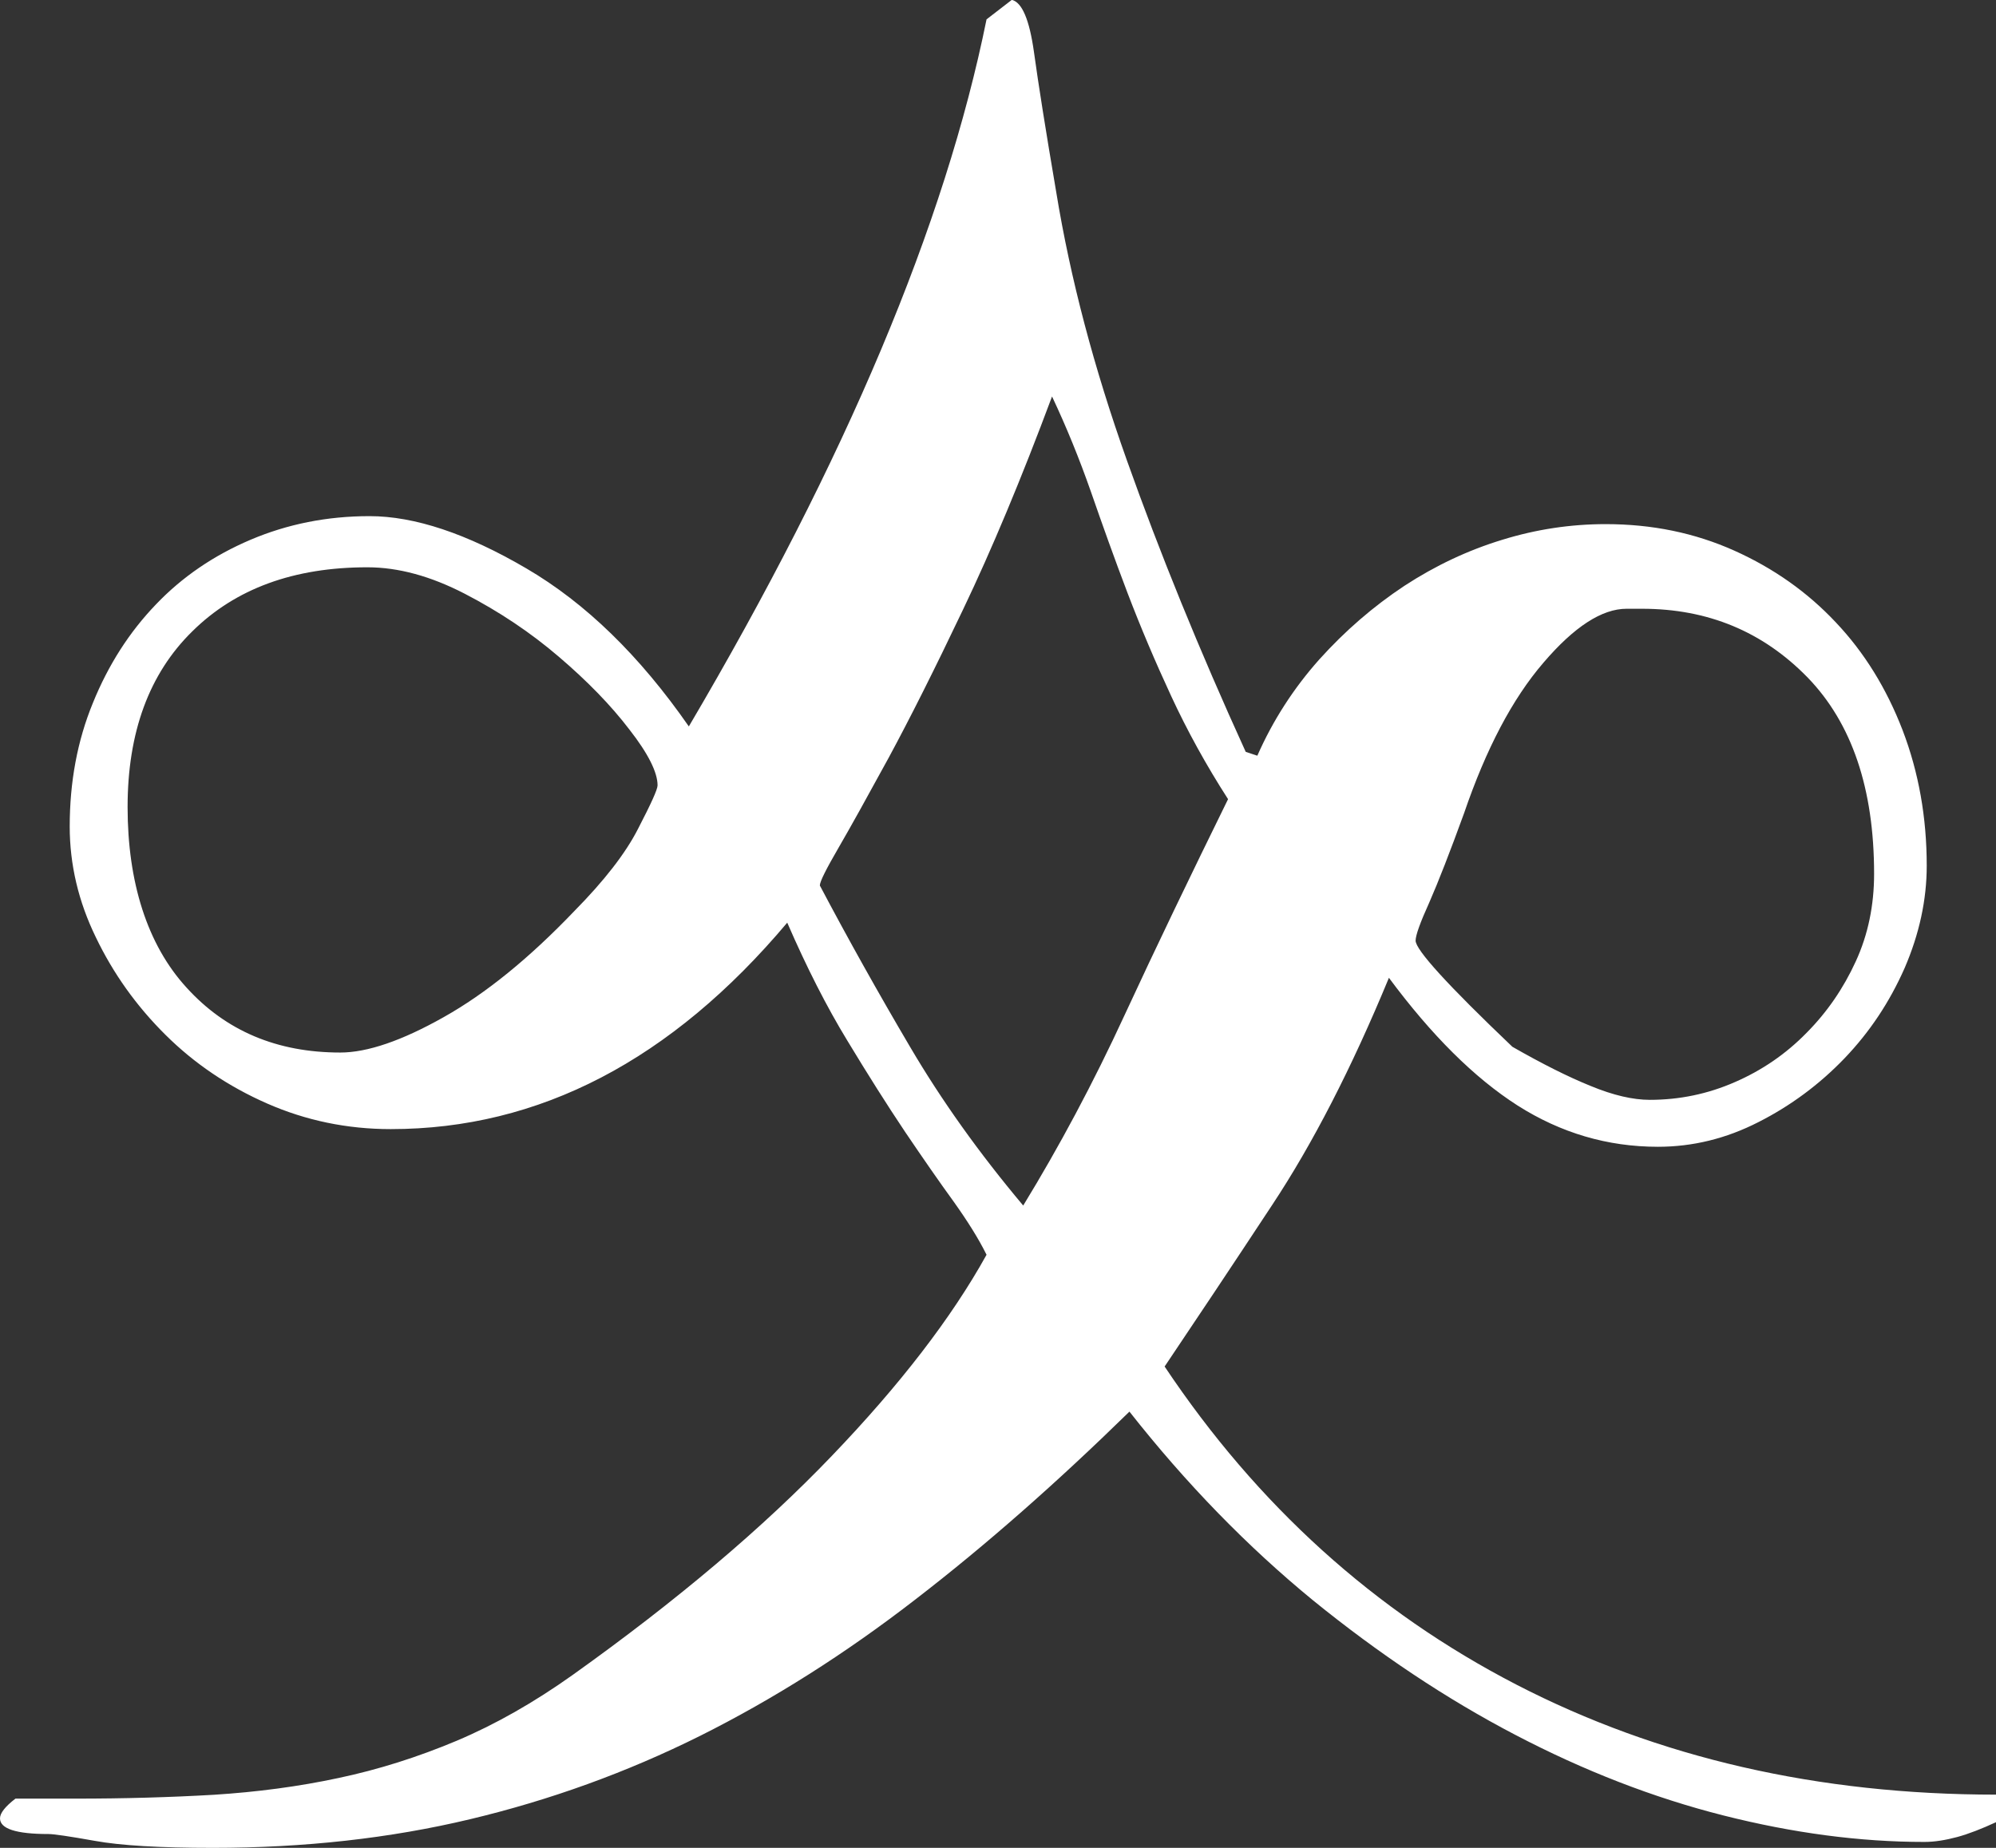 <svg width="27" height="25" viewBox="0 0 27 25" fill="none" xmlns="http://www.w3.org/2000/svg">
<rect x="0" y="0" width="27" height="25" fill="#333333" stroke="none"/>
<path id="Vector" d="M27 24.653C26.807 24.742 26.634 24.81 26.477 24.853C26.32 24.895 26.172 24.92 26.03 24.92C25.159 24.92 24.253 24.8 23.31 24.561C22.367 24.322 21.43 23.959 20.497 23.471C19.564 22.984 18.654 22.376 17.762 21.652C16.874 20.924 16.046 20.074 15.278 19.098C14.299 20.056 13.338 20.903 12.387 21.636C11.435 22.373 10.465 22.987 9.472 23.484C8.475 23.981 7.438 24.355 6.357 24.613C5.277 24.871 4.115 25 2.88 25C2.164 25 1.632 24.969 1.281 24.905C0.934 24.843 0.725 24.813 0.656 24.813C0.218 24.813 0 24.742 0 24.601C0 24.53 0.07 24.441 0.209 24.334H1.022C1.683 24.334 2.306 24.316 2.892 24.282C3.476 24.245 4.038 24.171 4.579 24.055C5.12 23.941 5.652 23.772 6.178 23.551C6.701 23.33 7.223 23.033 7.746 22.661C9.161 21.652 10.327 20.663 11.251 19.698C12.175 18.735 12.874 17.826 13.345 16.976C13.239 16.761 13.091 16.525 12.901 16.258C12.707 15.991 12.49 15.678 12.245 15.316C12 14.95 11.74 14.539 11.462 14.079C11.181 13.618 10.912 13.088 10.649 12.483C9.081 14.346 7.293 15.276 5.286 15.276C4.694 15.276 4.135 15.159 3.612 14.929C3.089 14.699 2.629 14.389 2.237 13.999C1.844 13.609 1.532 13.171 1.297 12.682C1.061 12.198 0.943 11.697 0.943 11.182C0.943 10.58 1.046 10.022 1.257 9.509C1.466 8.994 1.75 8.552 2.107 8.18C2.463 7.806 2.892 7.514 3.388 7.303C3.887 7.091 4.422 6.983 4.999 6.983C5.609 6.983 6.317 7.22 7.118 7.689C7.922 8.159 8.653 8.871 9.318 9.828C11.446 6.215 12.786 3.026 13.345 0.262L13.687 -0.002C13.826 0.032 13.925 0.268 13.986 0.701C14.046 1.137 14.146 1.769 14.288 2.601C14.479 3.77 14.799 4.979 15.243 6.227C15.687 7.476 16.222 8.793 16.851 10.172L17.008 10.224C17.217 9.749 17.498 9.313 17.845 8.923C18.196 8.533 18.58 8.202 18.997 7.926C19.417 7.652 19.858 7.444 20.321 7.303C20.78 7.161 21.248 7.091 21.72 7.091C22.349 7.091 22.926 7.21 23.461 7.45C23.993 7.689 24.449 8.011 24.833 8.42C25.217 8.825 25.519 9.313 25.737 9.88C25.954 10.448 26.063 11.059 26.063 11.713C26.063 12.173 25.963 12.636 25.764 13.097C25.561 13.557 25.292 13.962 24.951 14.318C24.612 14.671 24.223 14.96 23.787 15.181C23.349 15.405 22.896 15.515 22.427 15.515C21.744 15.515 21.113 15.328 20.529 14.957C19.943 14.582 19.366 14.008 18.788 13.229C18.284 14.45 17.755 15.478 17.205 16.308C16.655 17.143 16.171 17.868 15.754 18.488C17.008 20.366 18.593 21.8 20.513 22.792C22.432 23.783 24.594 24.28 27.003 24.28V24.652L27 24.653ZM8.895 10.625C8.895 10.45 8.768 10.195 8.514 9.87C8.263 9.541 7.943 9.213 7.559 8.885C7.175 8.556 6.752 8.274 6.289 8.034C5.827 7.795 5.389 7.675 4.969 7.675C3.974 7.675 3.186 7.964 2.602 8.541C2.016 9.115 1.726 9.91 1.726 10.919C1.726 11.929 1.989 12.779 2.524 13.362C3.056 13.948 3.748 14.24 4.603 14.24C4.969 14.24 5.437 14.08 6.002 13.761C6.571 13.442 7.16 12.963 7.77 12.325C8.169 11.92 8.46 11.549 8.632 11.211C8.807 10.873 8.895 10.68 8.895 10.625ZM16.612 10.812C16.316 10.352 16.059 9.885 15.842 9.416C15.624 8.946 15.428 8.483 15.252 8.022C15.077 7.562 14.914 7.105 14.757 6.653C14.599 6.202 14.424 5.773 14.231 5.364C13.814 6.482 13.412 7.442 13.028 8.245C12.644 9.052 12.308 9.721 12.021 10.252C11.731 10.783 11.505 11.191 11.341 11.473C11.175 11.759 11.09 11.928 11.09 11.98C11.474 12.707 11.879 13.431 12.308 14.159C12.735 14.886 13.245 15.601 13.841 16.31C14.327 15.515 14.787 14.656 15.213 13.732C15.639 12.811 16.108 11.838 16.612 10.812ZM22.003 8.236C21.67 8.236 21.295 8.478 20.878 8.966C20.458 9.454 20.102 10.132 19.805 11.001C19.612 11.532 19.455 11.934 19.334 12.21C19.21 12.483 19.149 12.655 19.149 12.726C19.149 12.851 19.585 13.33 20.458 14.162C20.86 14.392 21.214 14.57 21.519 14.693C21.824 14.819 22.09 14.88 22.317 14.88C22.719 14.88 23.103 14.8 23.468 14.64C23.834 14.481 24.157 14.26 24.436 13.975C24.717 13.692 24.937 13.37 25.104 13.005C25.27 12.643 25.351 12.247 25.351 11.823C25.351 10.672 25.052 9.785 24.451 9.165C23.846 8.545 23.103 8.236 22.211 8.236H22.003Z" fill="white"/>
</svg>
